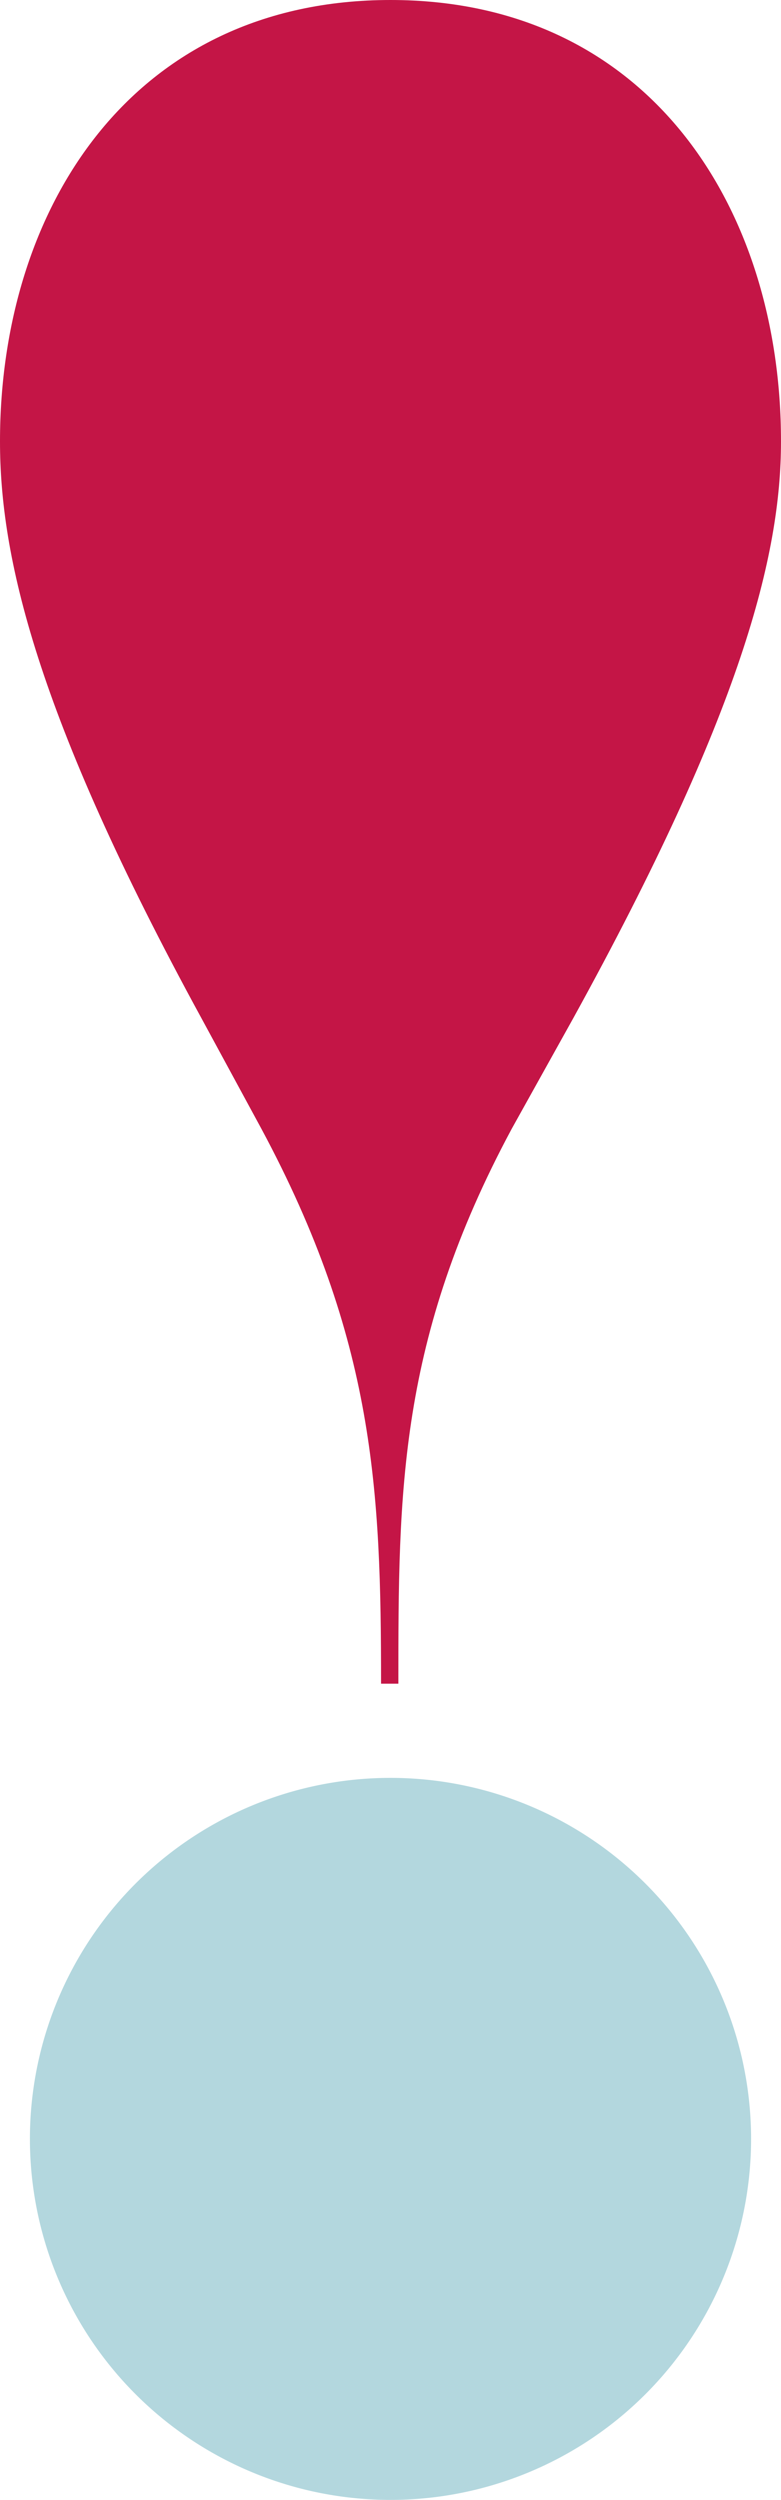 <svg xmlns="http://www.w3.org/2000/svg" viewBox="0 0 19.84 63.43"><defs><style>.cls-1{fill:#c41546;}.cls-2{fill:#b3d7de;}</style></defs><title>Recurso 4</title><g id="Capa_2" data-name="Capa 2"><g id="Capa_1-2" data-name="Capa 1"><path id="_Trazado_" data-name="&lt;Trazado&gt;" class="cls-1" d="M6.64,28.64l-1.52-2.8C.88,18.08,0,14.08,0,11.2,0,5.28,3.36,0,9.92,0s9.92,5.28,9.92,11.2c0,2.88-1,6.88-5.28,14.64L13,28.64c-2.88,5.36-2.88,9.2-2.88,14.08H9.68C9.68,37.83,9.52,34,6.64,28.64Z"/><path id="_Trazado_2" data-name="&lt;Trazado&gt;" class="cls-2" d="M9.92,45.11a9.16,9.16,0,1,1,0,18.32,9.16,9.16,0,1,1,0-18.32Z"/></g></g></svg>